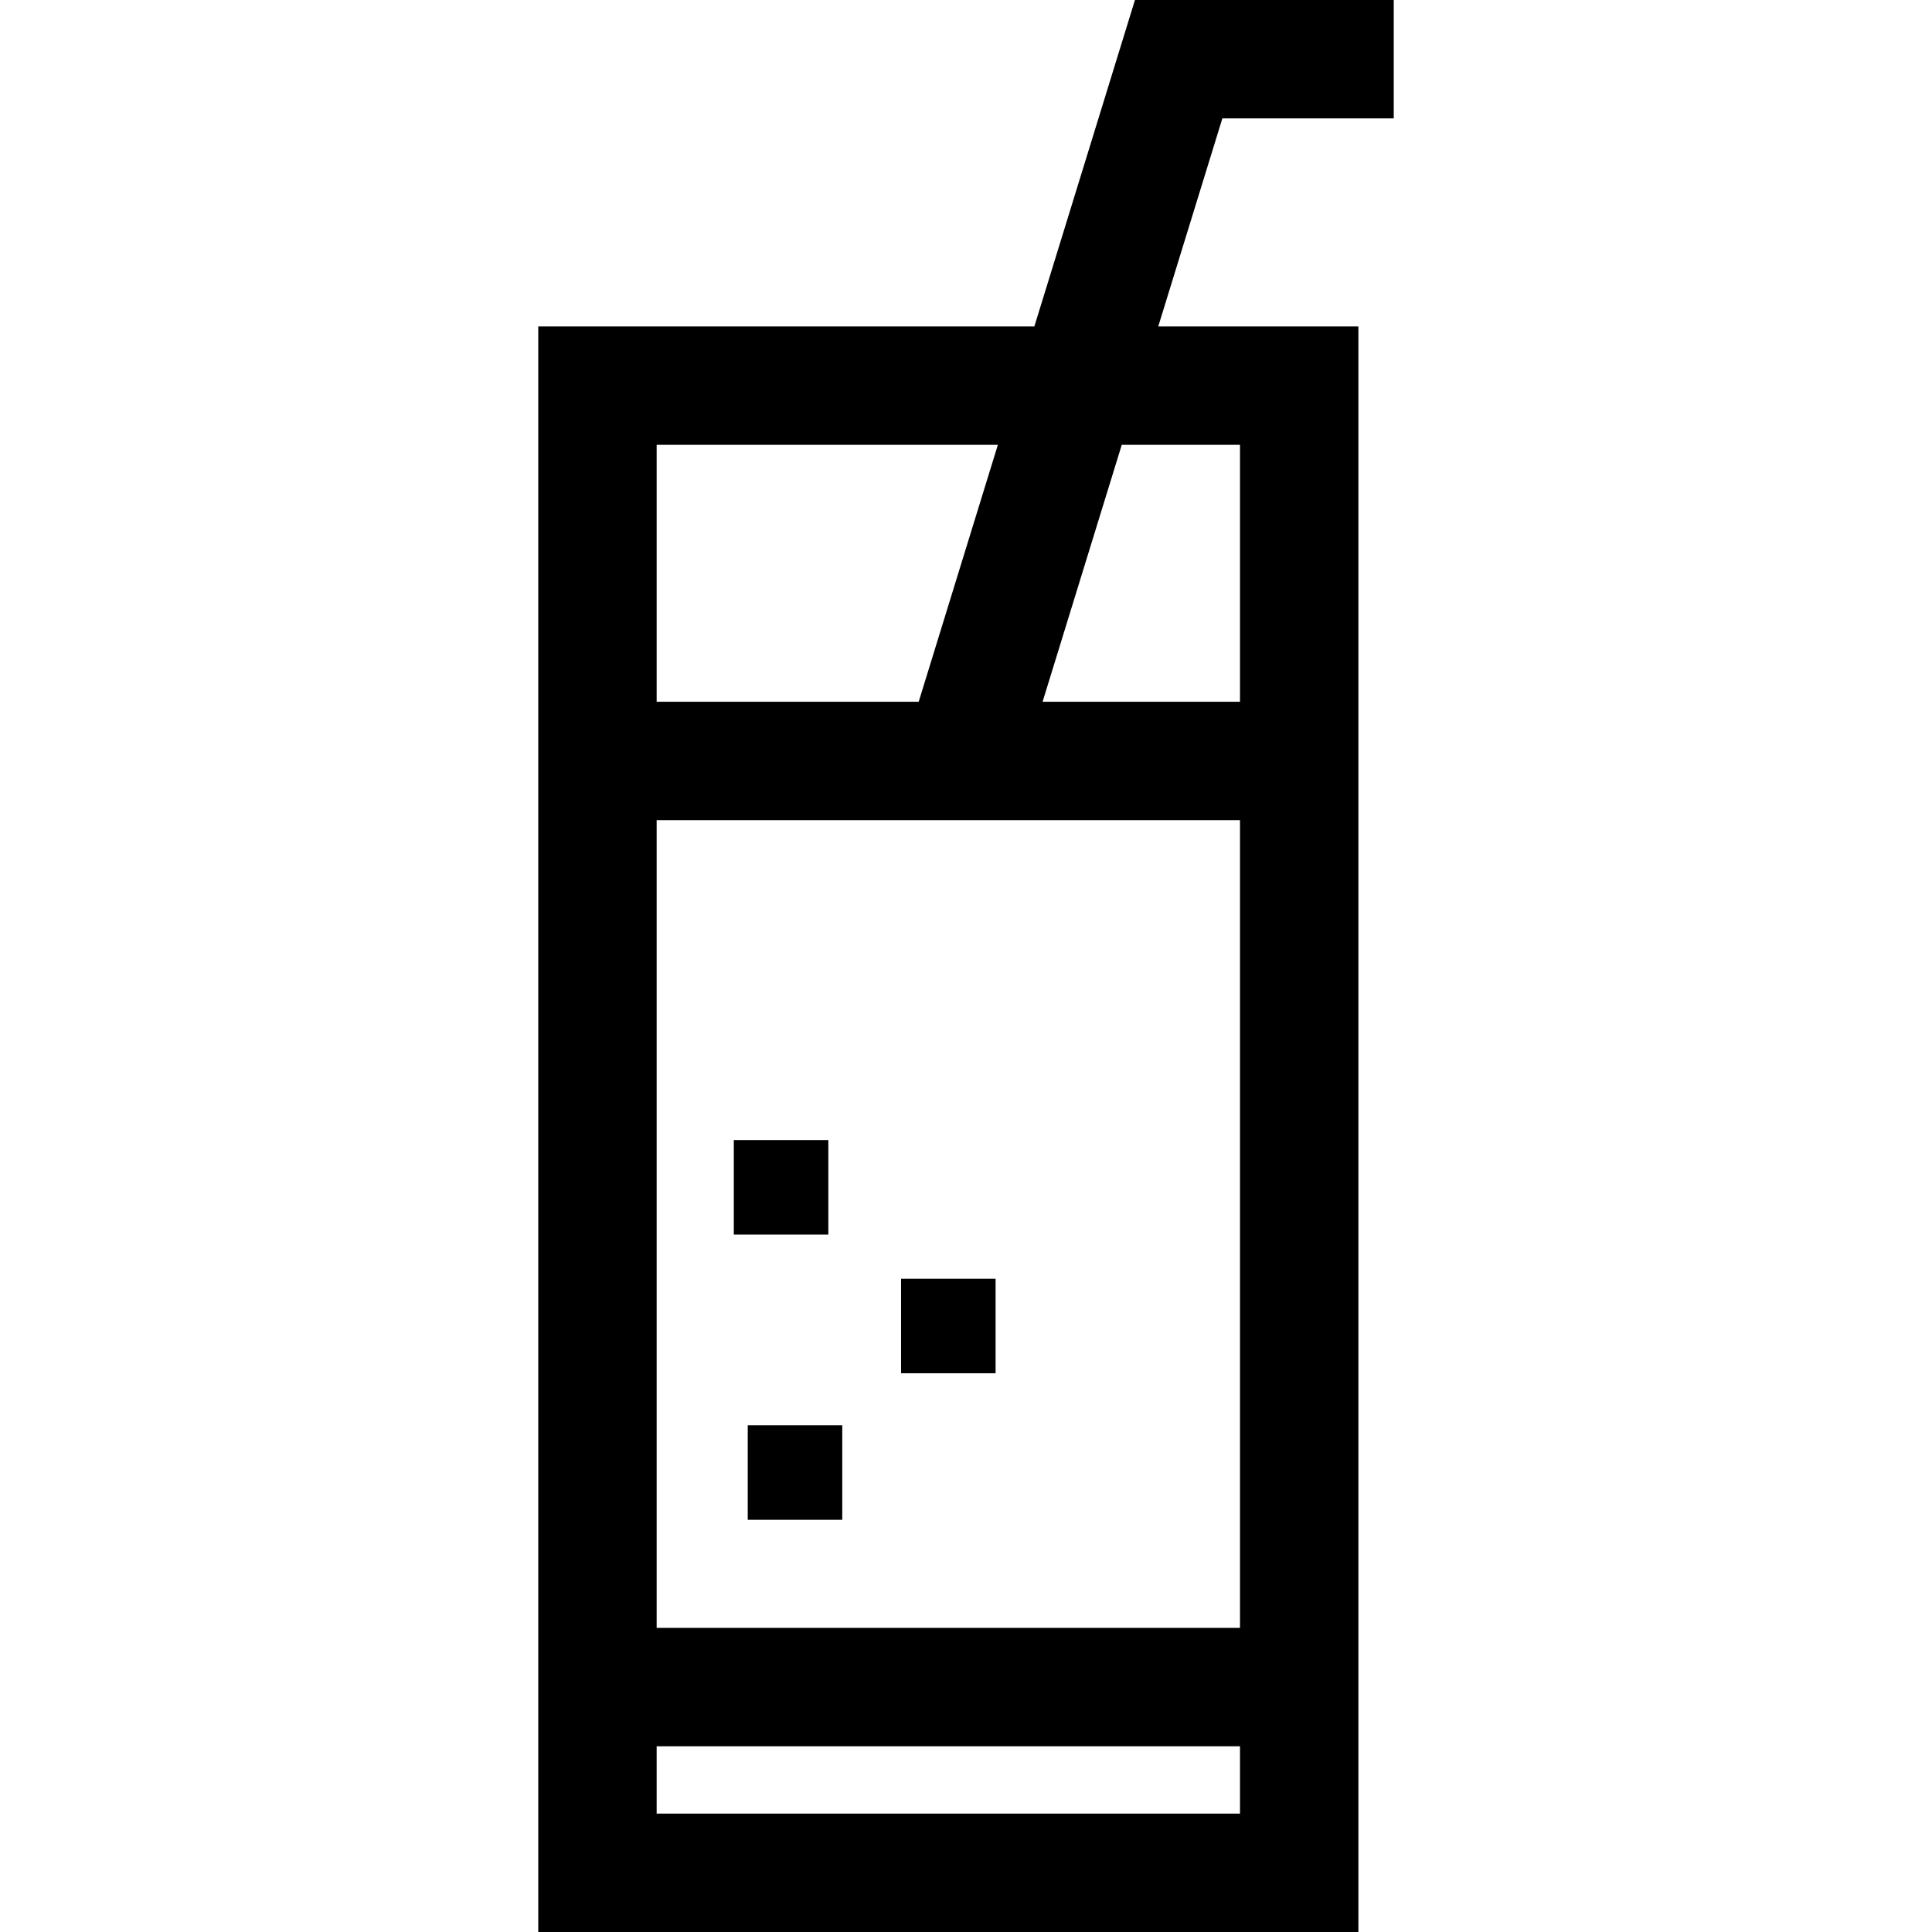 <?xml version="1.0" encoding="iso-8859-1"?>
<!-- Uploaded to: SVG Repo, www.svgrepo.com, Generator: SVG Repo Mixer Tools -->
<svg fill="#000000" version="1.1" id="Layer_1" xmlns="http://www.w3.org/2000/svg" xmlns:xlink="http://www.w3.org/1999/xlink" 
	 viewBox="0 0 512 512" xml:space="preserve">
<g>
	<g>
		<path d="M369.357,31.378V0h-68.583l-26.657,86.501H142.643V512h217.346V86.501H306.95l16.987-55.123H369.357z M174.02,117.878
			h90.426l-20.983,68.09H174.02V117.878z M328.611,480.622H174.02V462.78h154.591V480.622z M328.611,217.346v214.058H174.02V217.346
			L328.611,217.346L328.611,217.346z M328.611,117.878v68.09h-52.314l20.983-68.09H328.611z"/>
	</g>
</g>
<g>
	<g>
		<rect x="198.159" y="377.712" width="25.048" height="25.048"/>
	</g>
</g>
<g>
	<g>
		<rect x="238.793" y="338.878" width="25.048" height="25.048"/>
	</g>
</g>
<g>
	<g>
		<rect x="194.467" y="302.124" width="25.048" height="25.048"/>
	</g>
</g>
</svg>